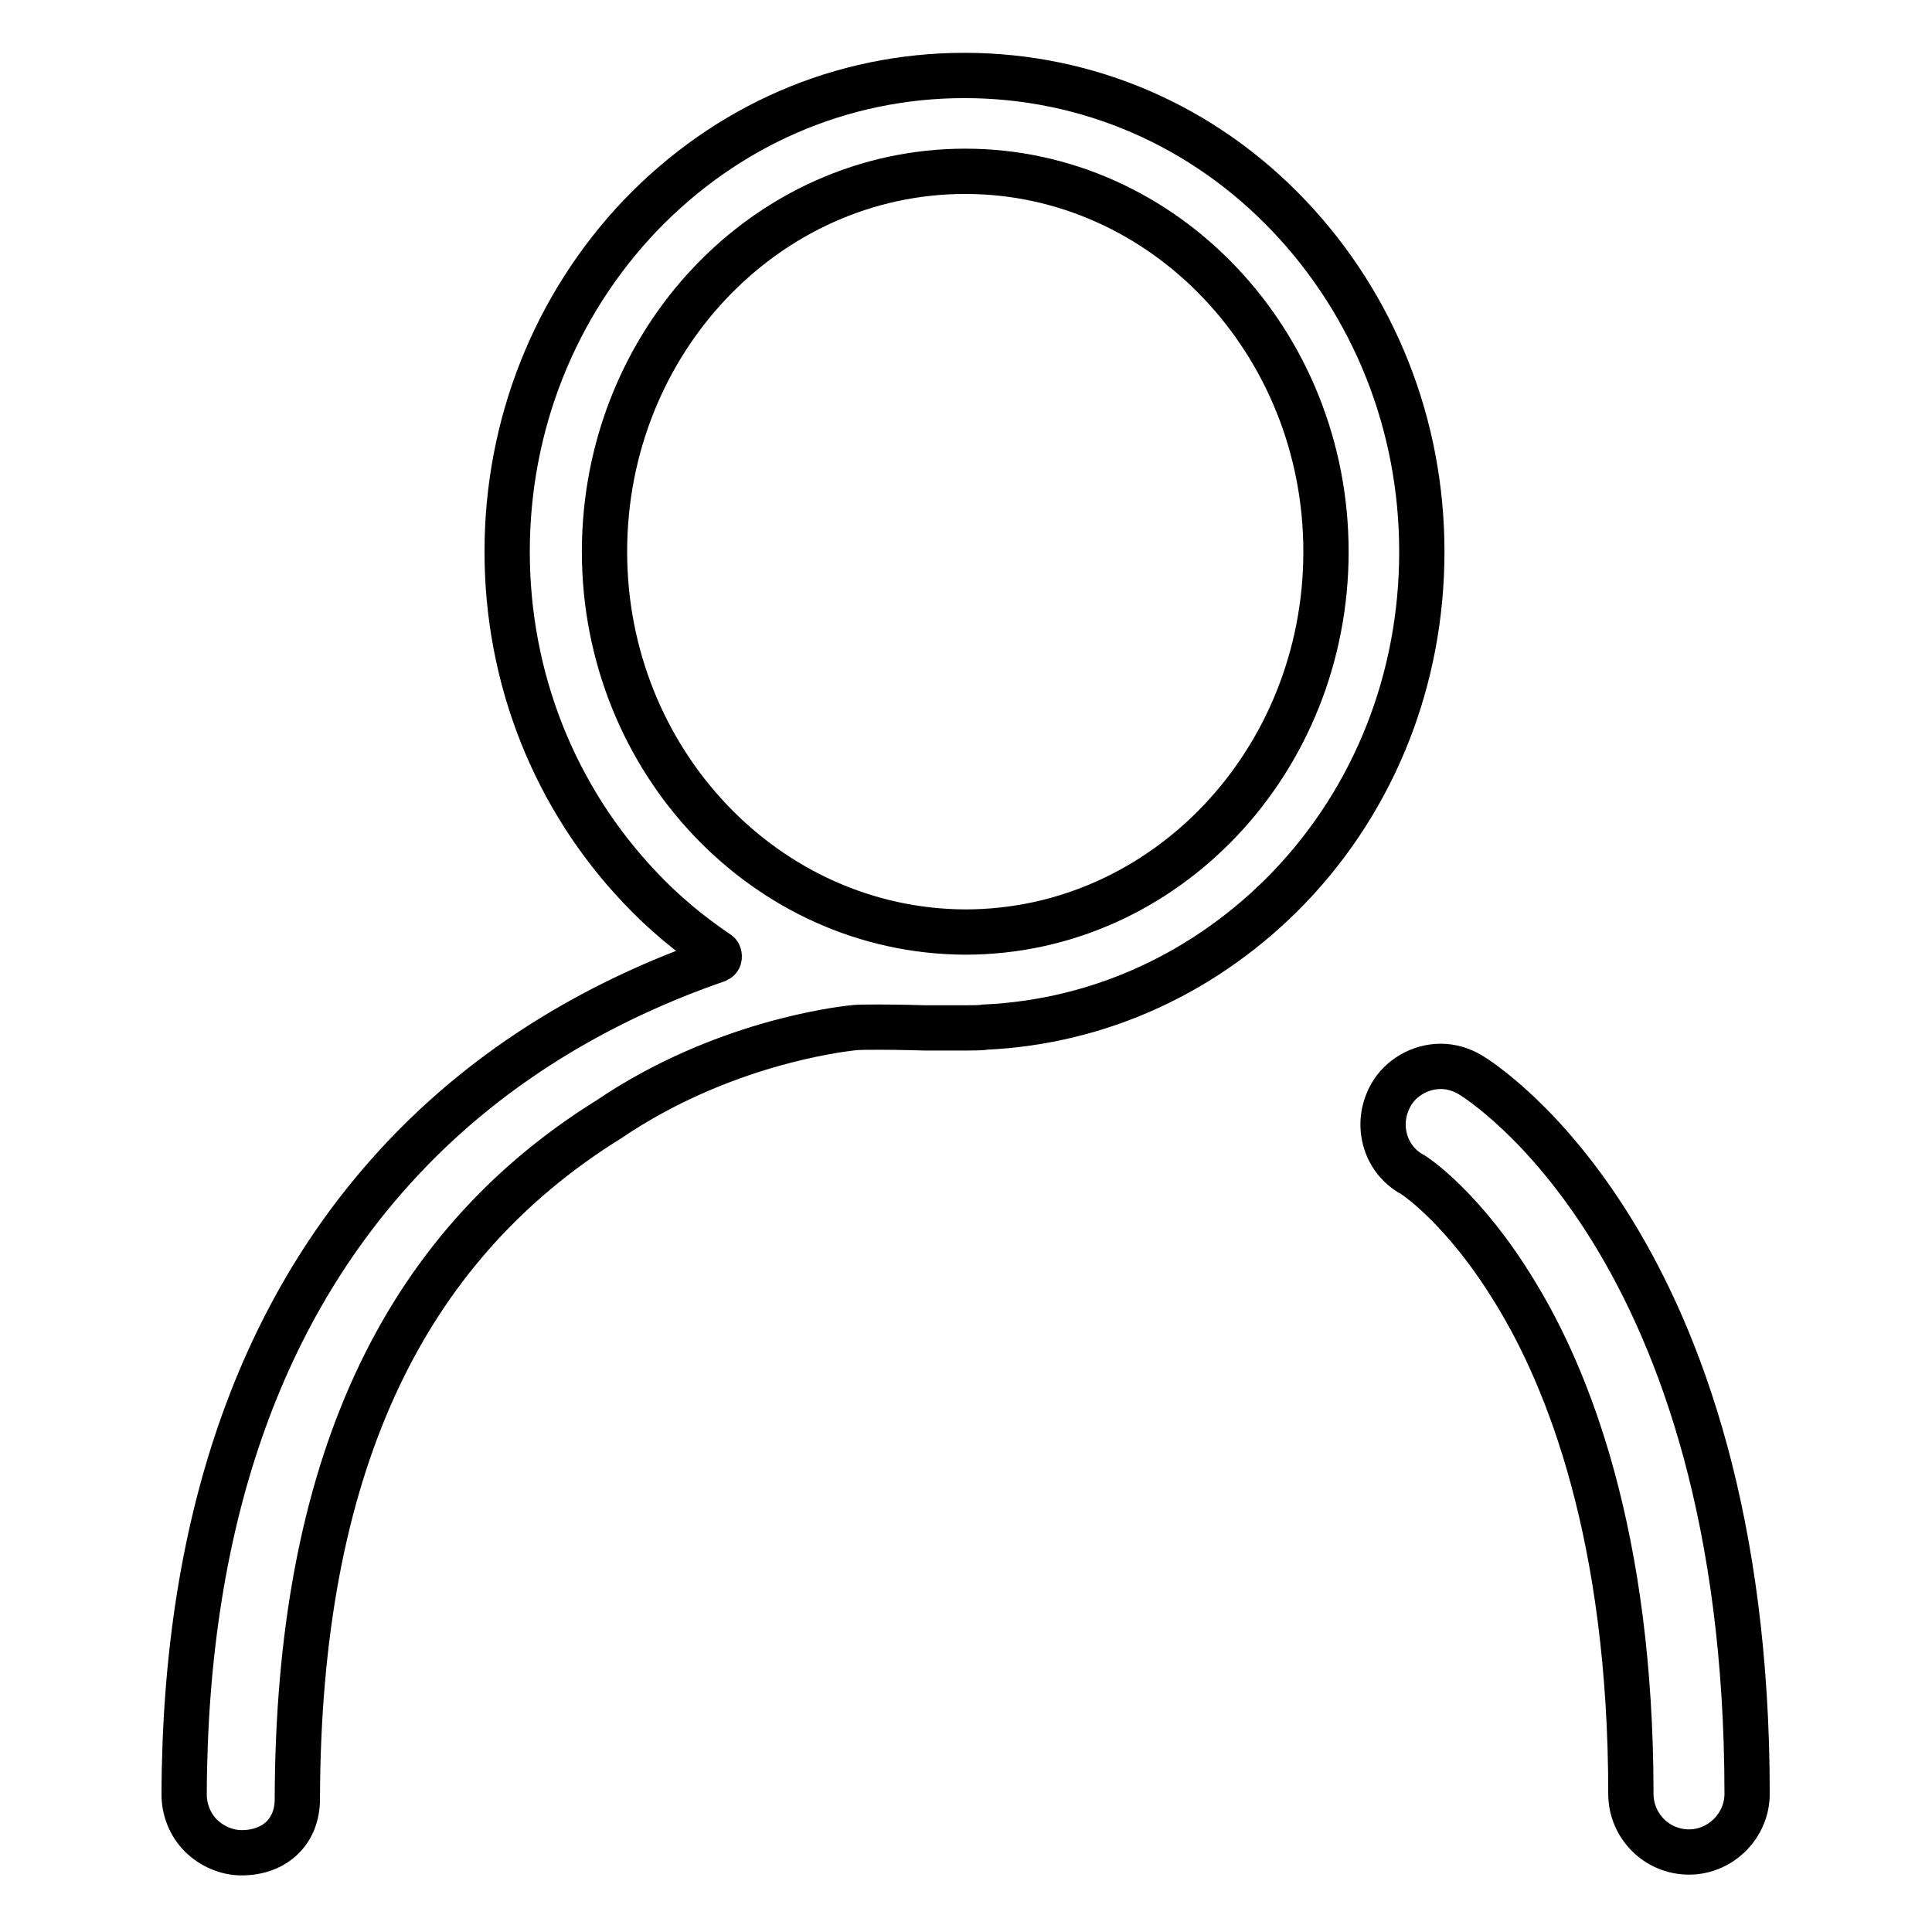 <?xml version="1.0" encoding="utf-8"?>
<!-- Svg Vector Icons : http://www.onlinewebfonts.com/icon -->
<!DOCTYPE svg PUBLIC "-//W3C//DTD SVG 1.1//EN" "http://www.w3.org/Graphics/SVG/1.1/DTD/svg11.dtd">
<svg version="1.1" xmlns="http://www.w3.org/2000/svg" xmlns:xlink="http://www.w3.org/1999/xlink" x="0px" y="0px" viewBox="0 0 256 256" enable-background="new 0 0 256 256" xml:space="preserve">
<g><g><path stroke-width="6" fill-opacity="0" stroke="#000000"  d="M39.4,238.4c0.1-43.5,13.6-72.9,41.3-90.1c14.9-10.1,30.5-11.9,32.2-12.1c0.7-0.1,1.9-0.1,3.6-0.1c2.8,0,6,0.1,6,0.1s0,0,0,0c2.2,0,4.2,0,5.7,0c0.5,0,1.9,0,2.3-0.1c15.3-0.7,29.5-7.3,40.3-18.5c11.4-11.9,17.6-27.7,17.6-44.5c0-16.8-6.3-32.6-17.6-44.5c-11.4-12-26.7-18.6-43-18.6c-16.3,0-31.5,6.6-43,18.6C73.5,40.5,67.2,56.3,67.2,73.1c0,16.8,6.3,32.6,17.6,44.5c3.1,3.3,6.6,6.2,10.3,8.7c0.2,0.1,0.2,0.3,0.2,0.5c0,0.2-0.1,0.3-0.3,0.4c-15.3,5.3-28.6,13.3-39.3,23.9c-20.7,20.5-31.2,49.7-31.3,86.7c0,2,0.8,4,2.2,5.4c1.4,1.4,3.4,2.3,5.4,2.3l0,0.5v-0.5C36.5,245.5,39.4,242.6,39.4,238.4z M80.1,73.1c0-27.8,21.4-50.4,47.8-50.4c26.3,0,47.8,22.6,47.8,50.4c0,27.8-21.4,50.4-47.8,50.4C101.5,123.4,80.1,100.8,80.1,73.1z"/><path stroke-width="6" fill-opacity="0" stroke="#000000"  d="M194.8,142.4c-1.2-0.7-2.5-1.1-3.9-1.1c-2.7,0-5.3,1.5-6.6,3.8c-1,1.8-1.3,3.8-0.8,5.8c0.5,2,1.8,3.7,3.6,4.7c0.1,0,6.8,4.3,13.7,15.7c7,11.4,15.3,32.3,15.3,66.4c0,4.2,3.4,7.7,7.7,7.7c4.2,0,7.7-3.5,7.7-7.7C231.5,165.2,196.3,143.3,194.8,142.4z"/></g></g>
</svg>